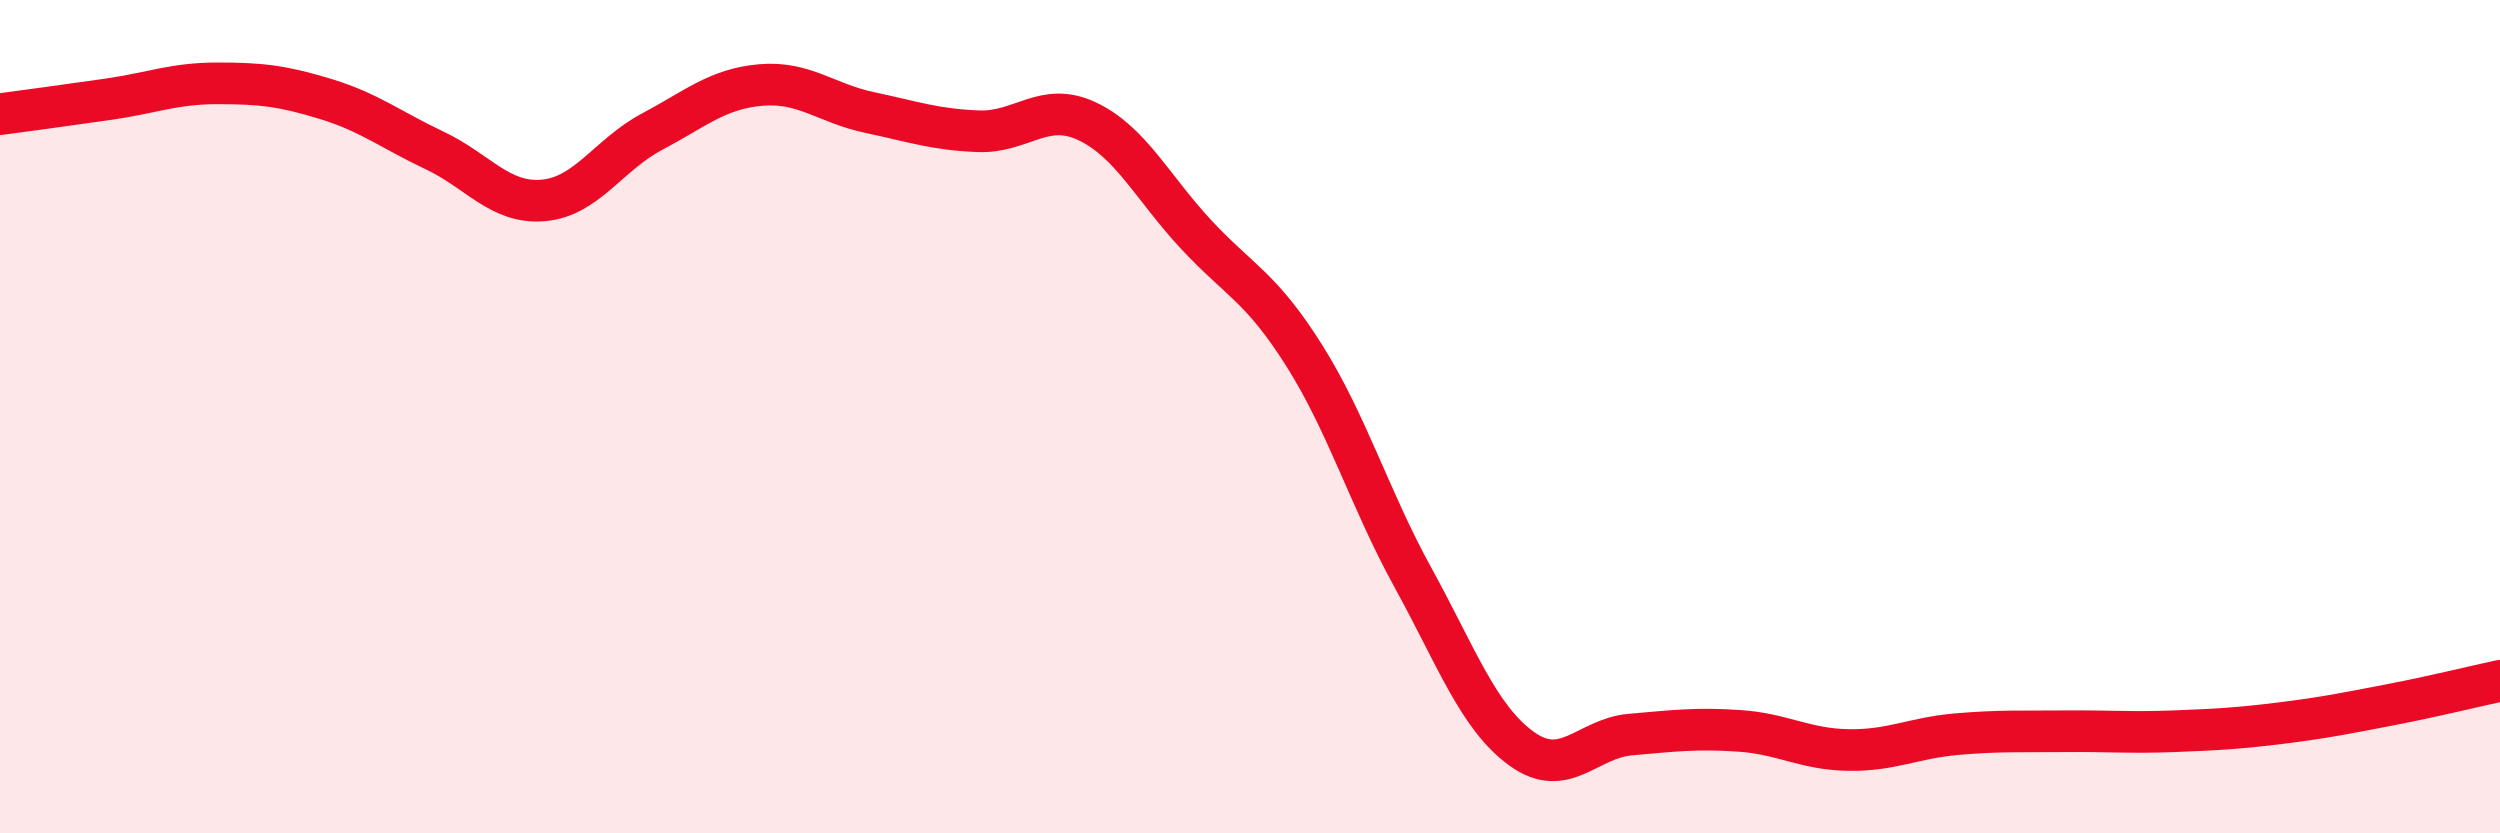 
    <svg width="60" height="20" viewBox="0 0 60 20" xmlns="http://www.w3.org/2000/svg">
      <path
        d="M 0,2.74 C 0.52,2.67 1.57,2.53 2.61,2.38 C 3.65,2.23 4.18,2 5.22,2 C 6.26,2 6.79,2.06 7.83,2.38 C 8.87,2.7 9.39,3.12 10.43,3.61 C 11.47,4.1 12,4.9 13.04,4.81 C 14.08,4.72 14.61,3.71 15.65,3.16 C 16.69,2.61 17.22,2.13 18.26,2.04 C 19.3,1.95 19.83,2.48 20.87,2.7 C 21.91,2.92 22.44,3.11 23.48,3.15 C 24.52,3.19 25.05,2.42 26.09,2.91 C 27.13,3.4 27.66,4.5 28.7,5.62 C 29.74,6.74 30.26,6.88 31.3,8.53 C 32.34,10.18 32.87,11.97 33.91,13.86 C 34.95,15.75 35.48,17.22 36.52,17.97 C 37.56,18.72 38.09,17.72 39.13,17.63 C 40.17,17.54 40.7,17.47 41.74,17.54 C 42.78,17.61 43.31,17.98 44.35,18 C 45.39,18.02 45.92,17.71 46.96,17.62 C 48,17.53 48.53,17.56 49.57,17.55 C 50.61,17.54 51.13,17.59 52.17,17.55 C 53.21,17.51 53.74,17.48 54.78,17.35 C 55.82,17.22 56.35,17.11 57.39,16.91 C 58.43,16.71 59.48,16.45 60,16.34L60 20L0 20Z"
        fill="#EB0A25"
        opacity="0.1"
        stroke-linecap="round"
        stroke-linejoin="round"
      />
      <path
        d="M 0,2.74 C 0.52,2.67 1.57,2.53 2.61,2.38 C 3.65,2.23 4.18,2 5.22,2 C 6.26,2 6.79,2.06 7.83,2.38 C 8.87,2.7 9.39,3.12 10.43,3.61 C 11.47,4.1 12,4.9 13.04,4.81 C 14.08,4.72 14.61,3.71 15.65,3.16 C 16.69,2.61 17.22,2.13 18.26,2.04 C 19.3,1.95 19.83,2.48 20.87,2.7 C 21.91,2.92 22.44,3.11 23.48,3.15 C 24.52,3.19 25.05,2.42 26.09,2.91 C 27.13,3.4 27.66,4.5 28.7,5.62 C 29.74,6.74 30.26,6.88 31.3,8.53 C 32.34,10.18 32.87,11.97 33.91,13.86 C 34.95,15.75 35.48,17.22 36.52,17.97 C 37.56,18.72 38.09,17.72 39.13,17.63 C 40.17,17.54 40.7,17.47 41.74,17.54 C 42.78,17.61 43.31,17.98 44.35,18 C 45.39,18.02 45.92,17.71 46.96,17.62 C 48,17.53 48.53,17.56 49.57,17.55 C 50.61,17.54 51.13,17.59 52.17,17.55 C 53.21,17.51 53.74,17.48 54.78,17.35 C 55.82,17.22 56.35,17.11 57.39,16.91 C 58.43,16.71 59.48,16.45 60,16.34"
        stroke="#EB0A25"
        stroke-width="1"
        fill="none"
        stroke-linecap="round"
        stroke-linejoin="round"
      />
    </svg>
  